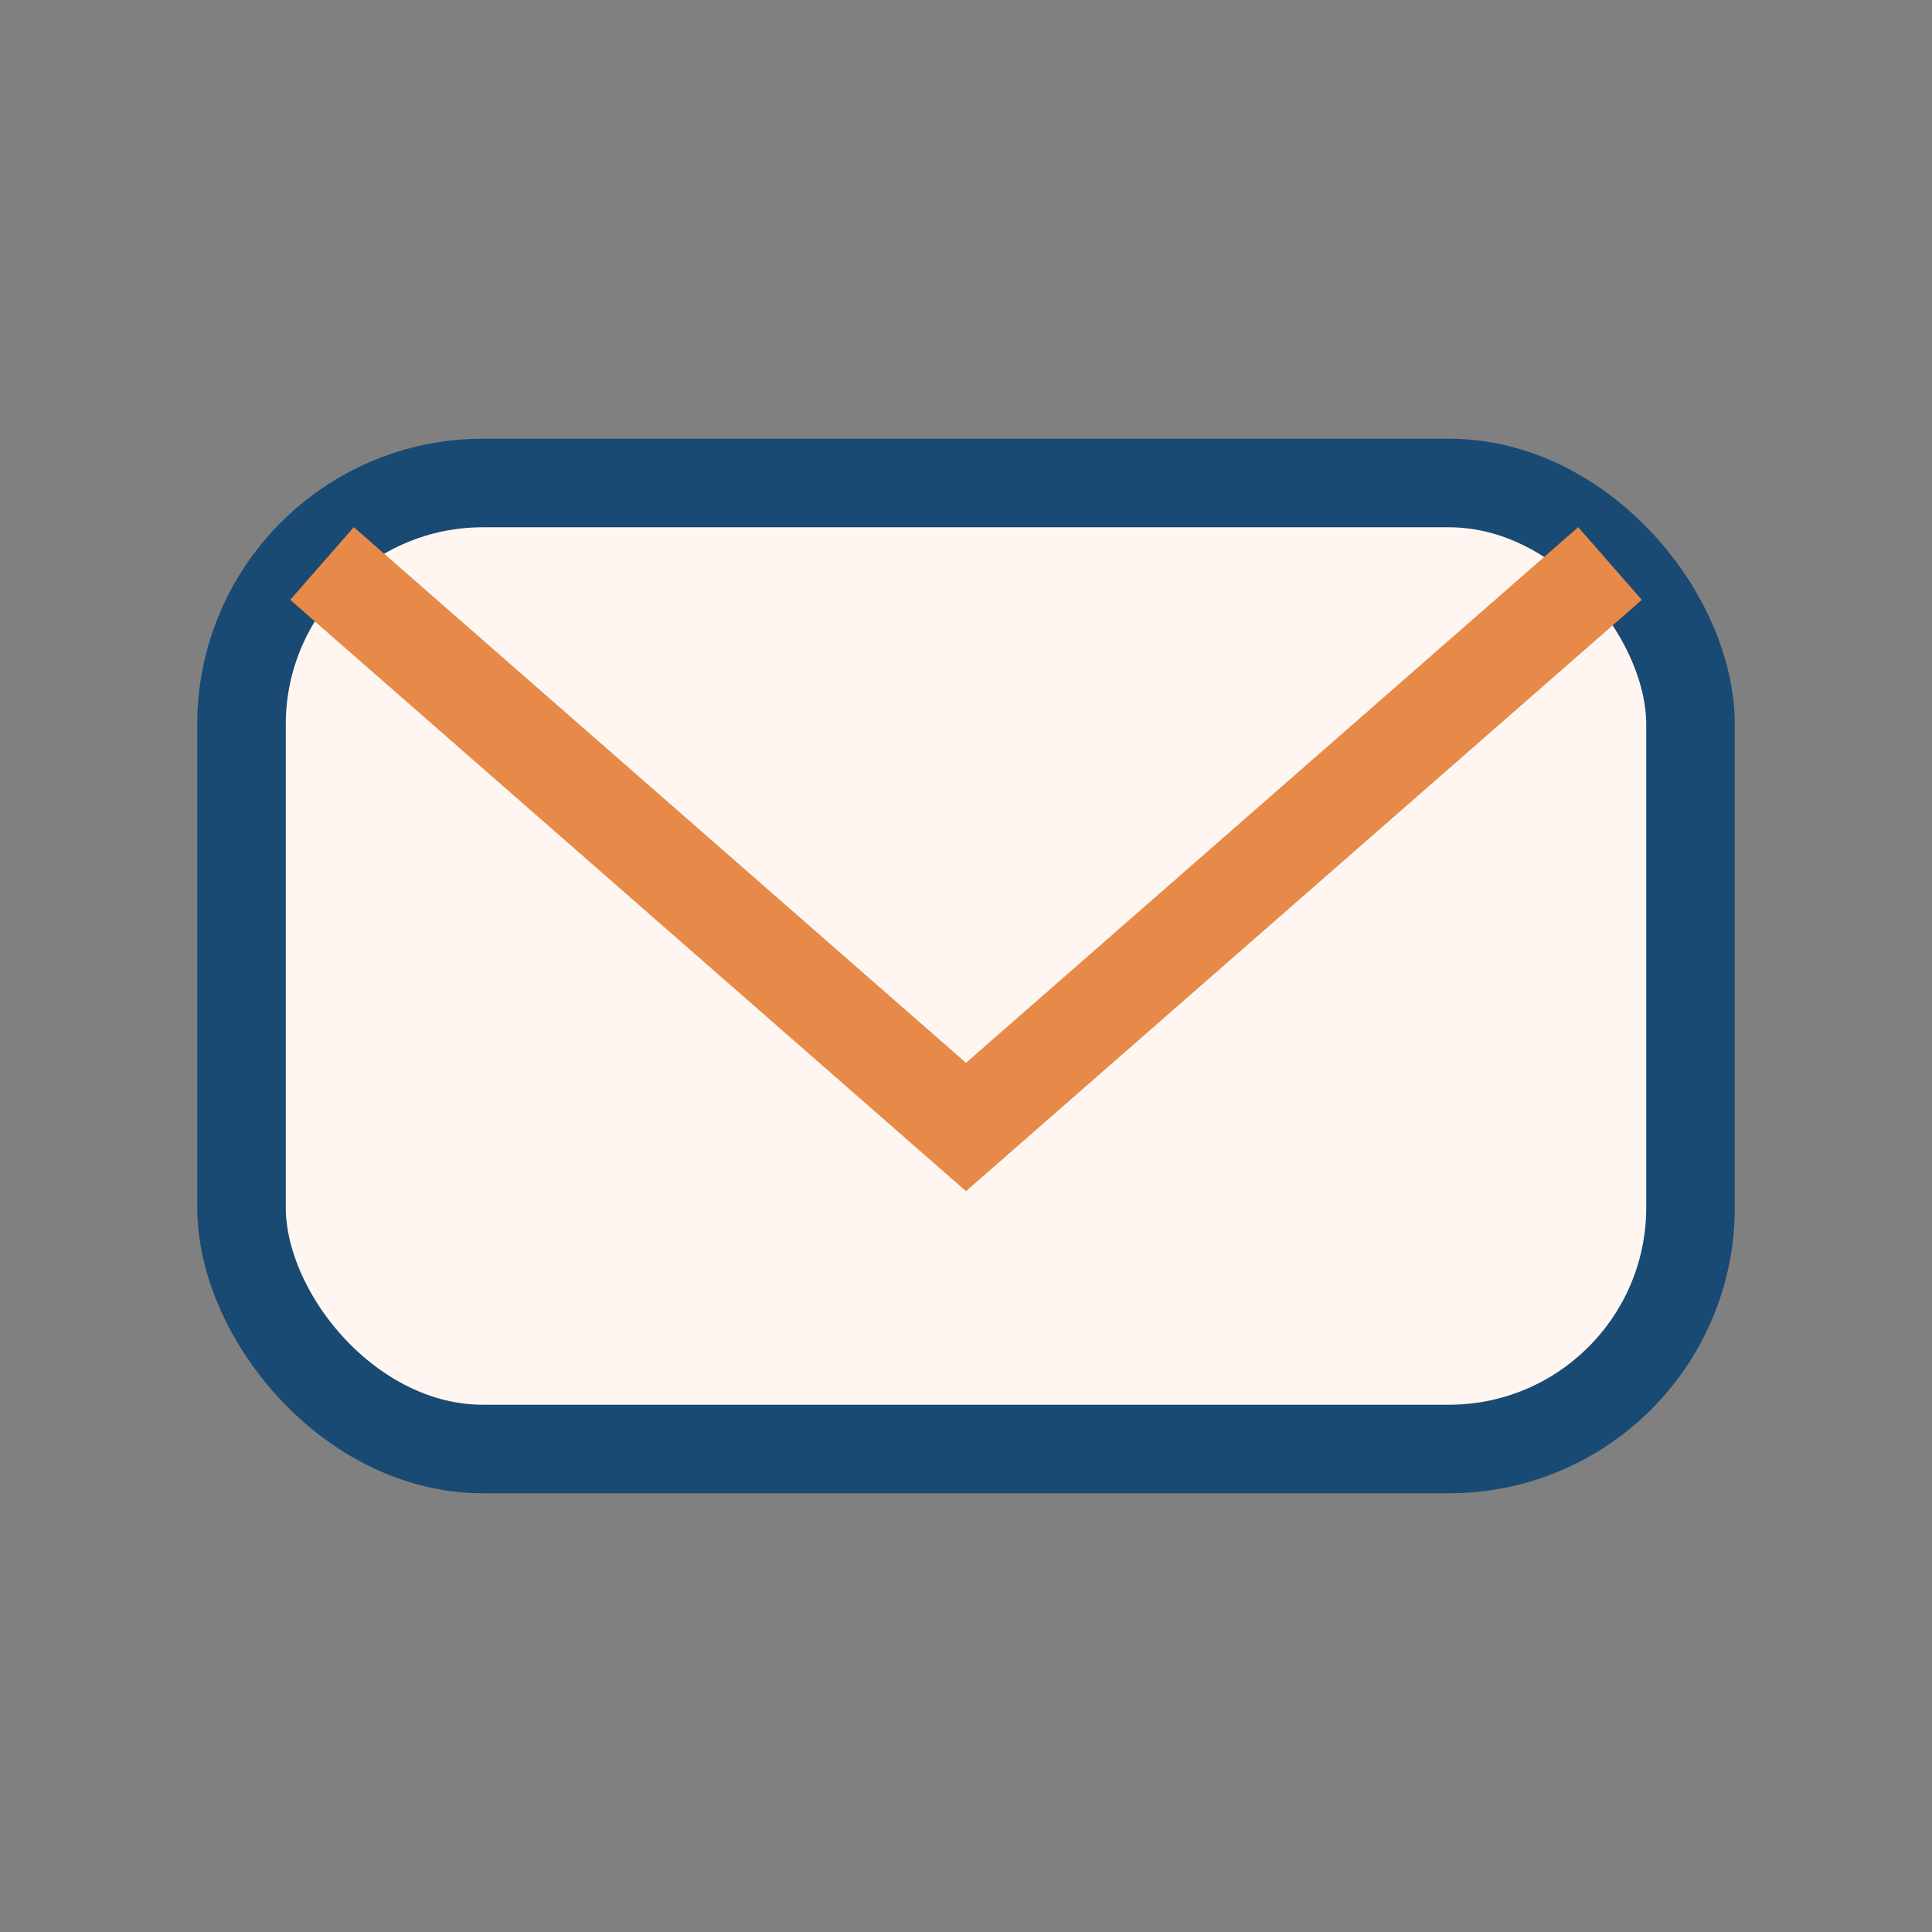 <?xml version="1.0" encoding="UTF-8"?>
<svg xmlns="http://www.w3.org/2000/svg" width="24" height="24" viewBox="0 0 24 24"><rect x="0" y="0" width="24" height="24" fill="#808080" stroke="none"/><rect x="3" y="6" width="18" height="12" rx="3" fill="#FFF6F1" stroke="#184A73" stroke-width="1.1"/><path d="M4 7l8 7 8-7" stroke="#E68949" stroke-width="1.2" fill="none"/></svg>